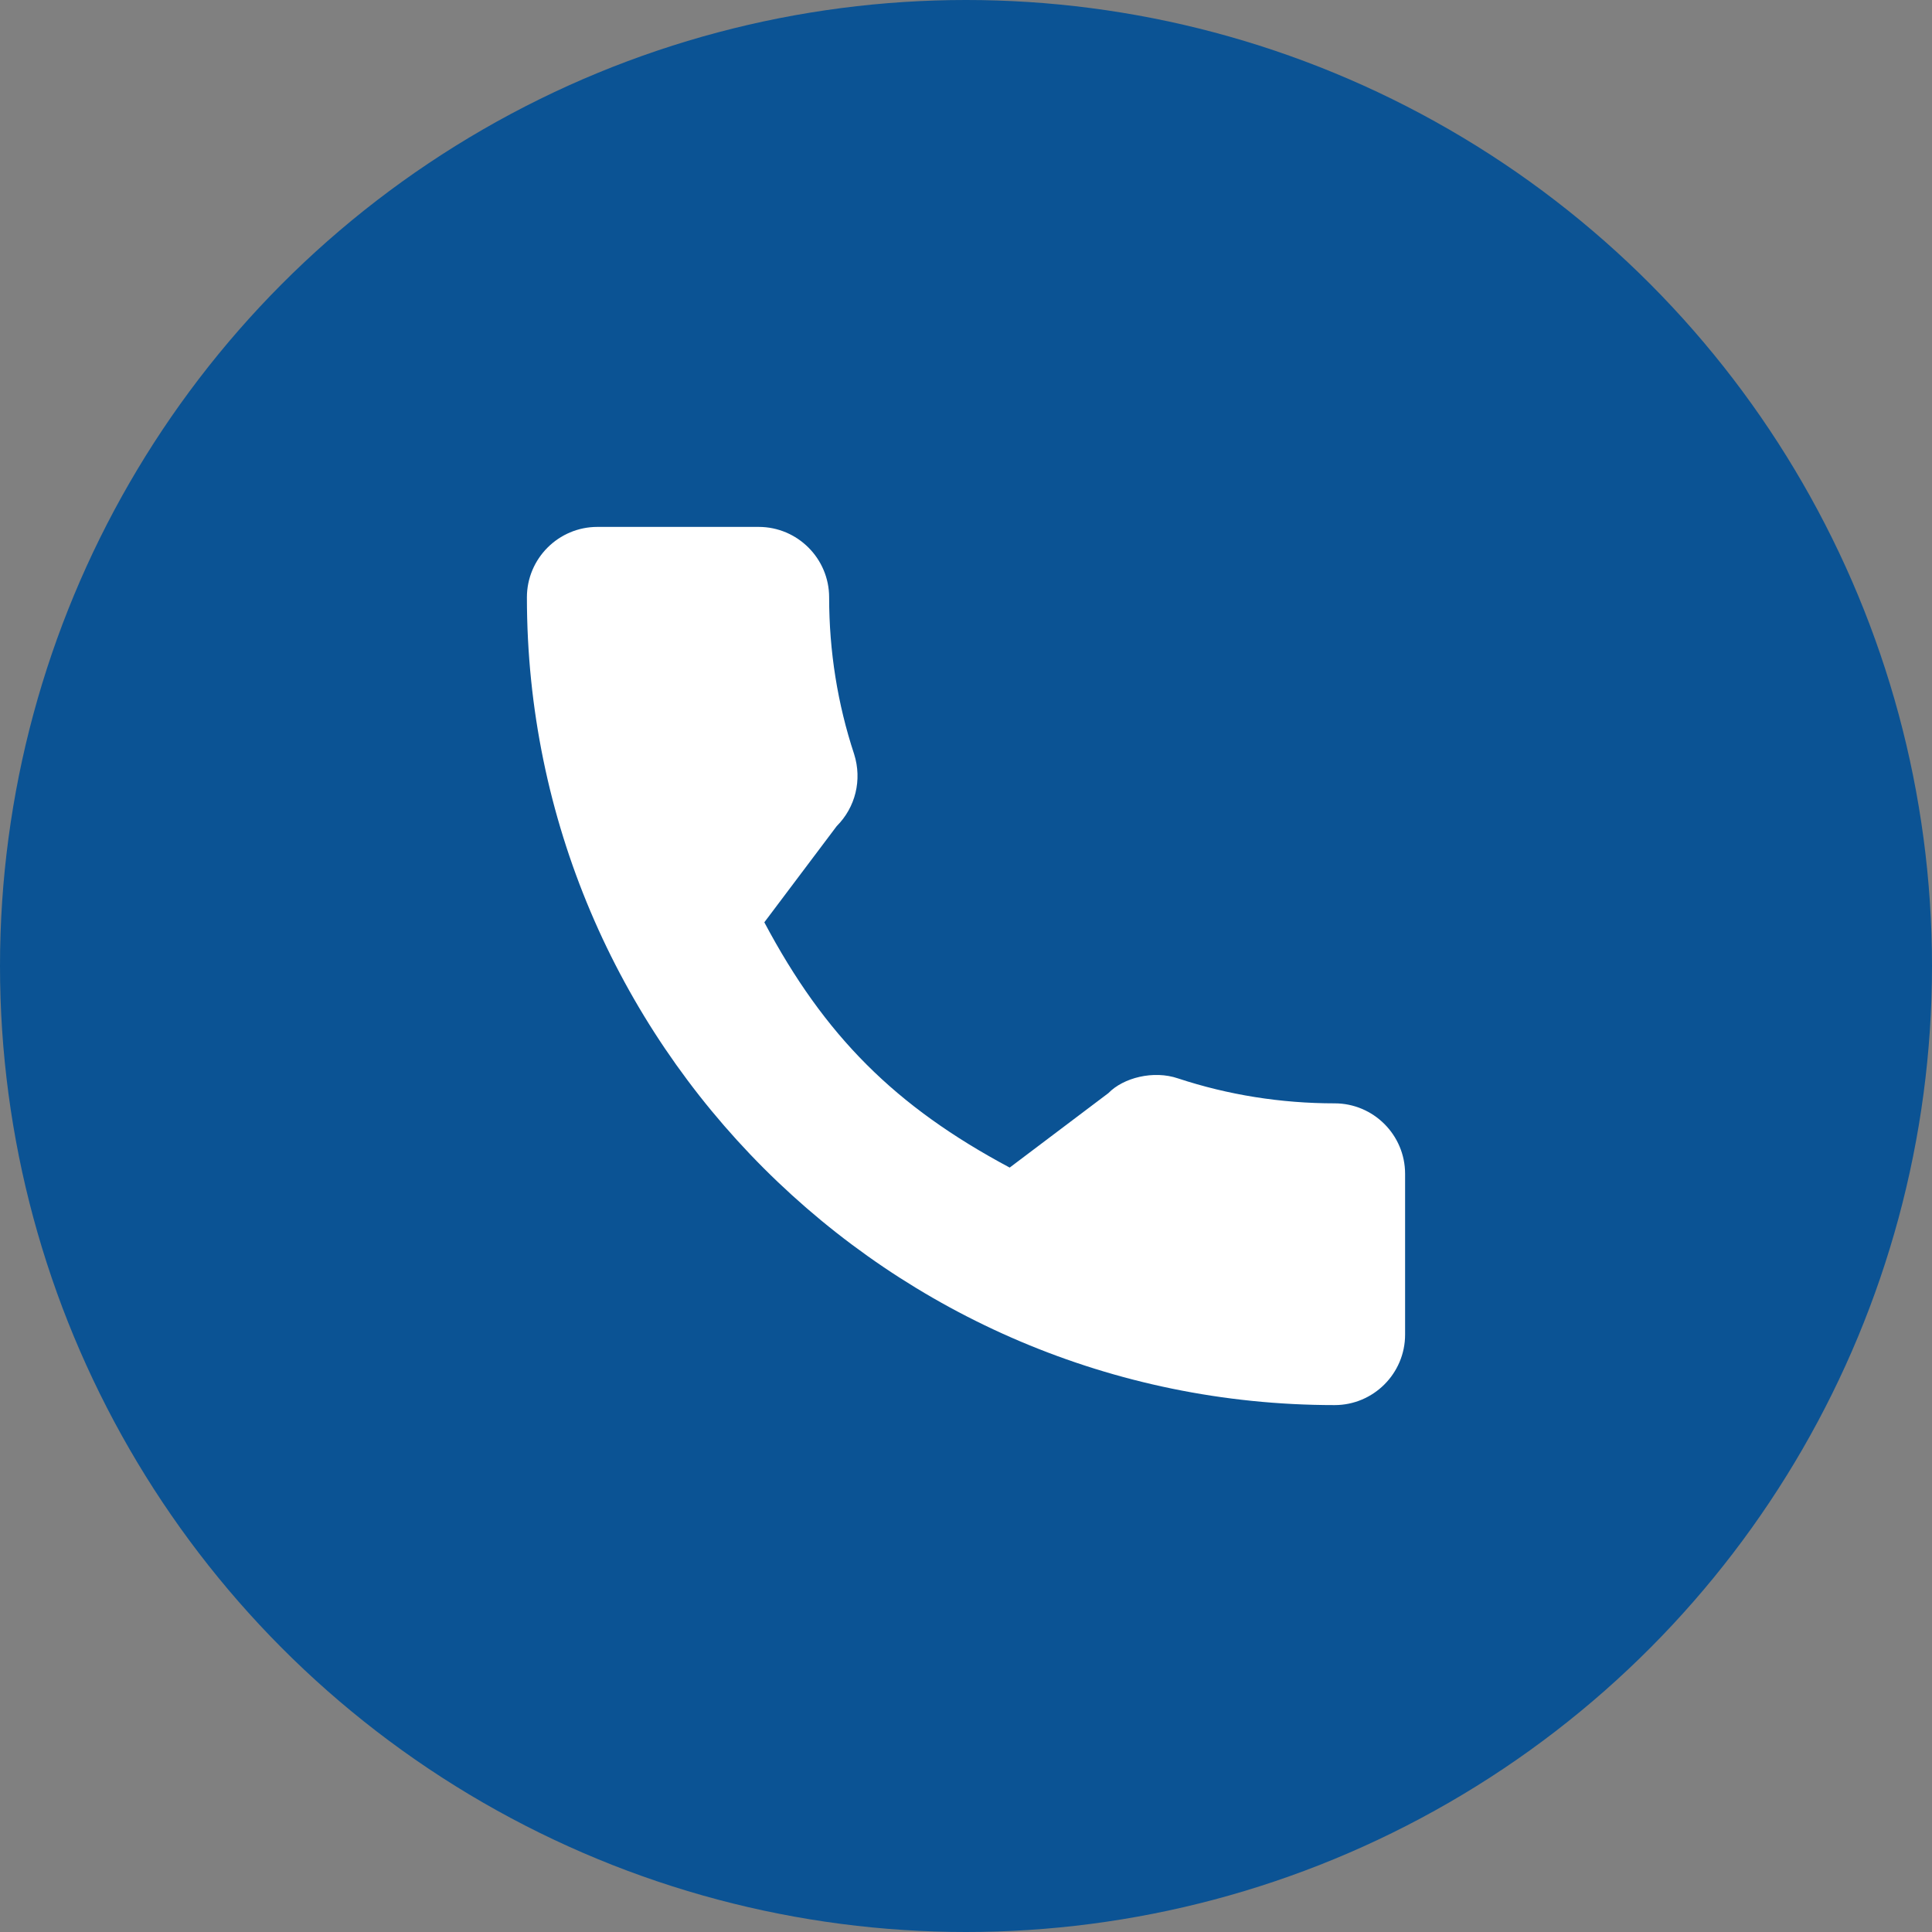 <svg width="44" height="44" viewBox="0 0 44 44" fill="none" xmlns="http://www.w3.org/2000/svg">
<rect x="0" y="0" width="44" height="44" fill="#808080" stroke="none"/>
<circle cx="22" cy="22" r="22" fill="#0B5394"/>
<path d="M30.395 25.128C29.171 25.128 27.968 24.936 26.829 24.56C26.271 24.369 25.584 24.544 25.244 24.894L22.995 26.591C20.387 25.199 18.781 23.593 17.407 21.005L19.055 18.815C19.483 18.387 19.637 17.763 19.453 17.177C19.075 16.032 18.883 14.83 18.883 13.605C18.883 12.72 18.163 12 17.278 12H13.605C12.72 12 12 12.72 12 13.605C12 23.748 20.252 32 30.395 32C31.28 32 32 31.28 32 30.395V26.733C32 25.848 31.28 25.128 30.395 25.128Z" fill="white"/>
</svg>
